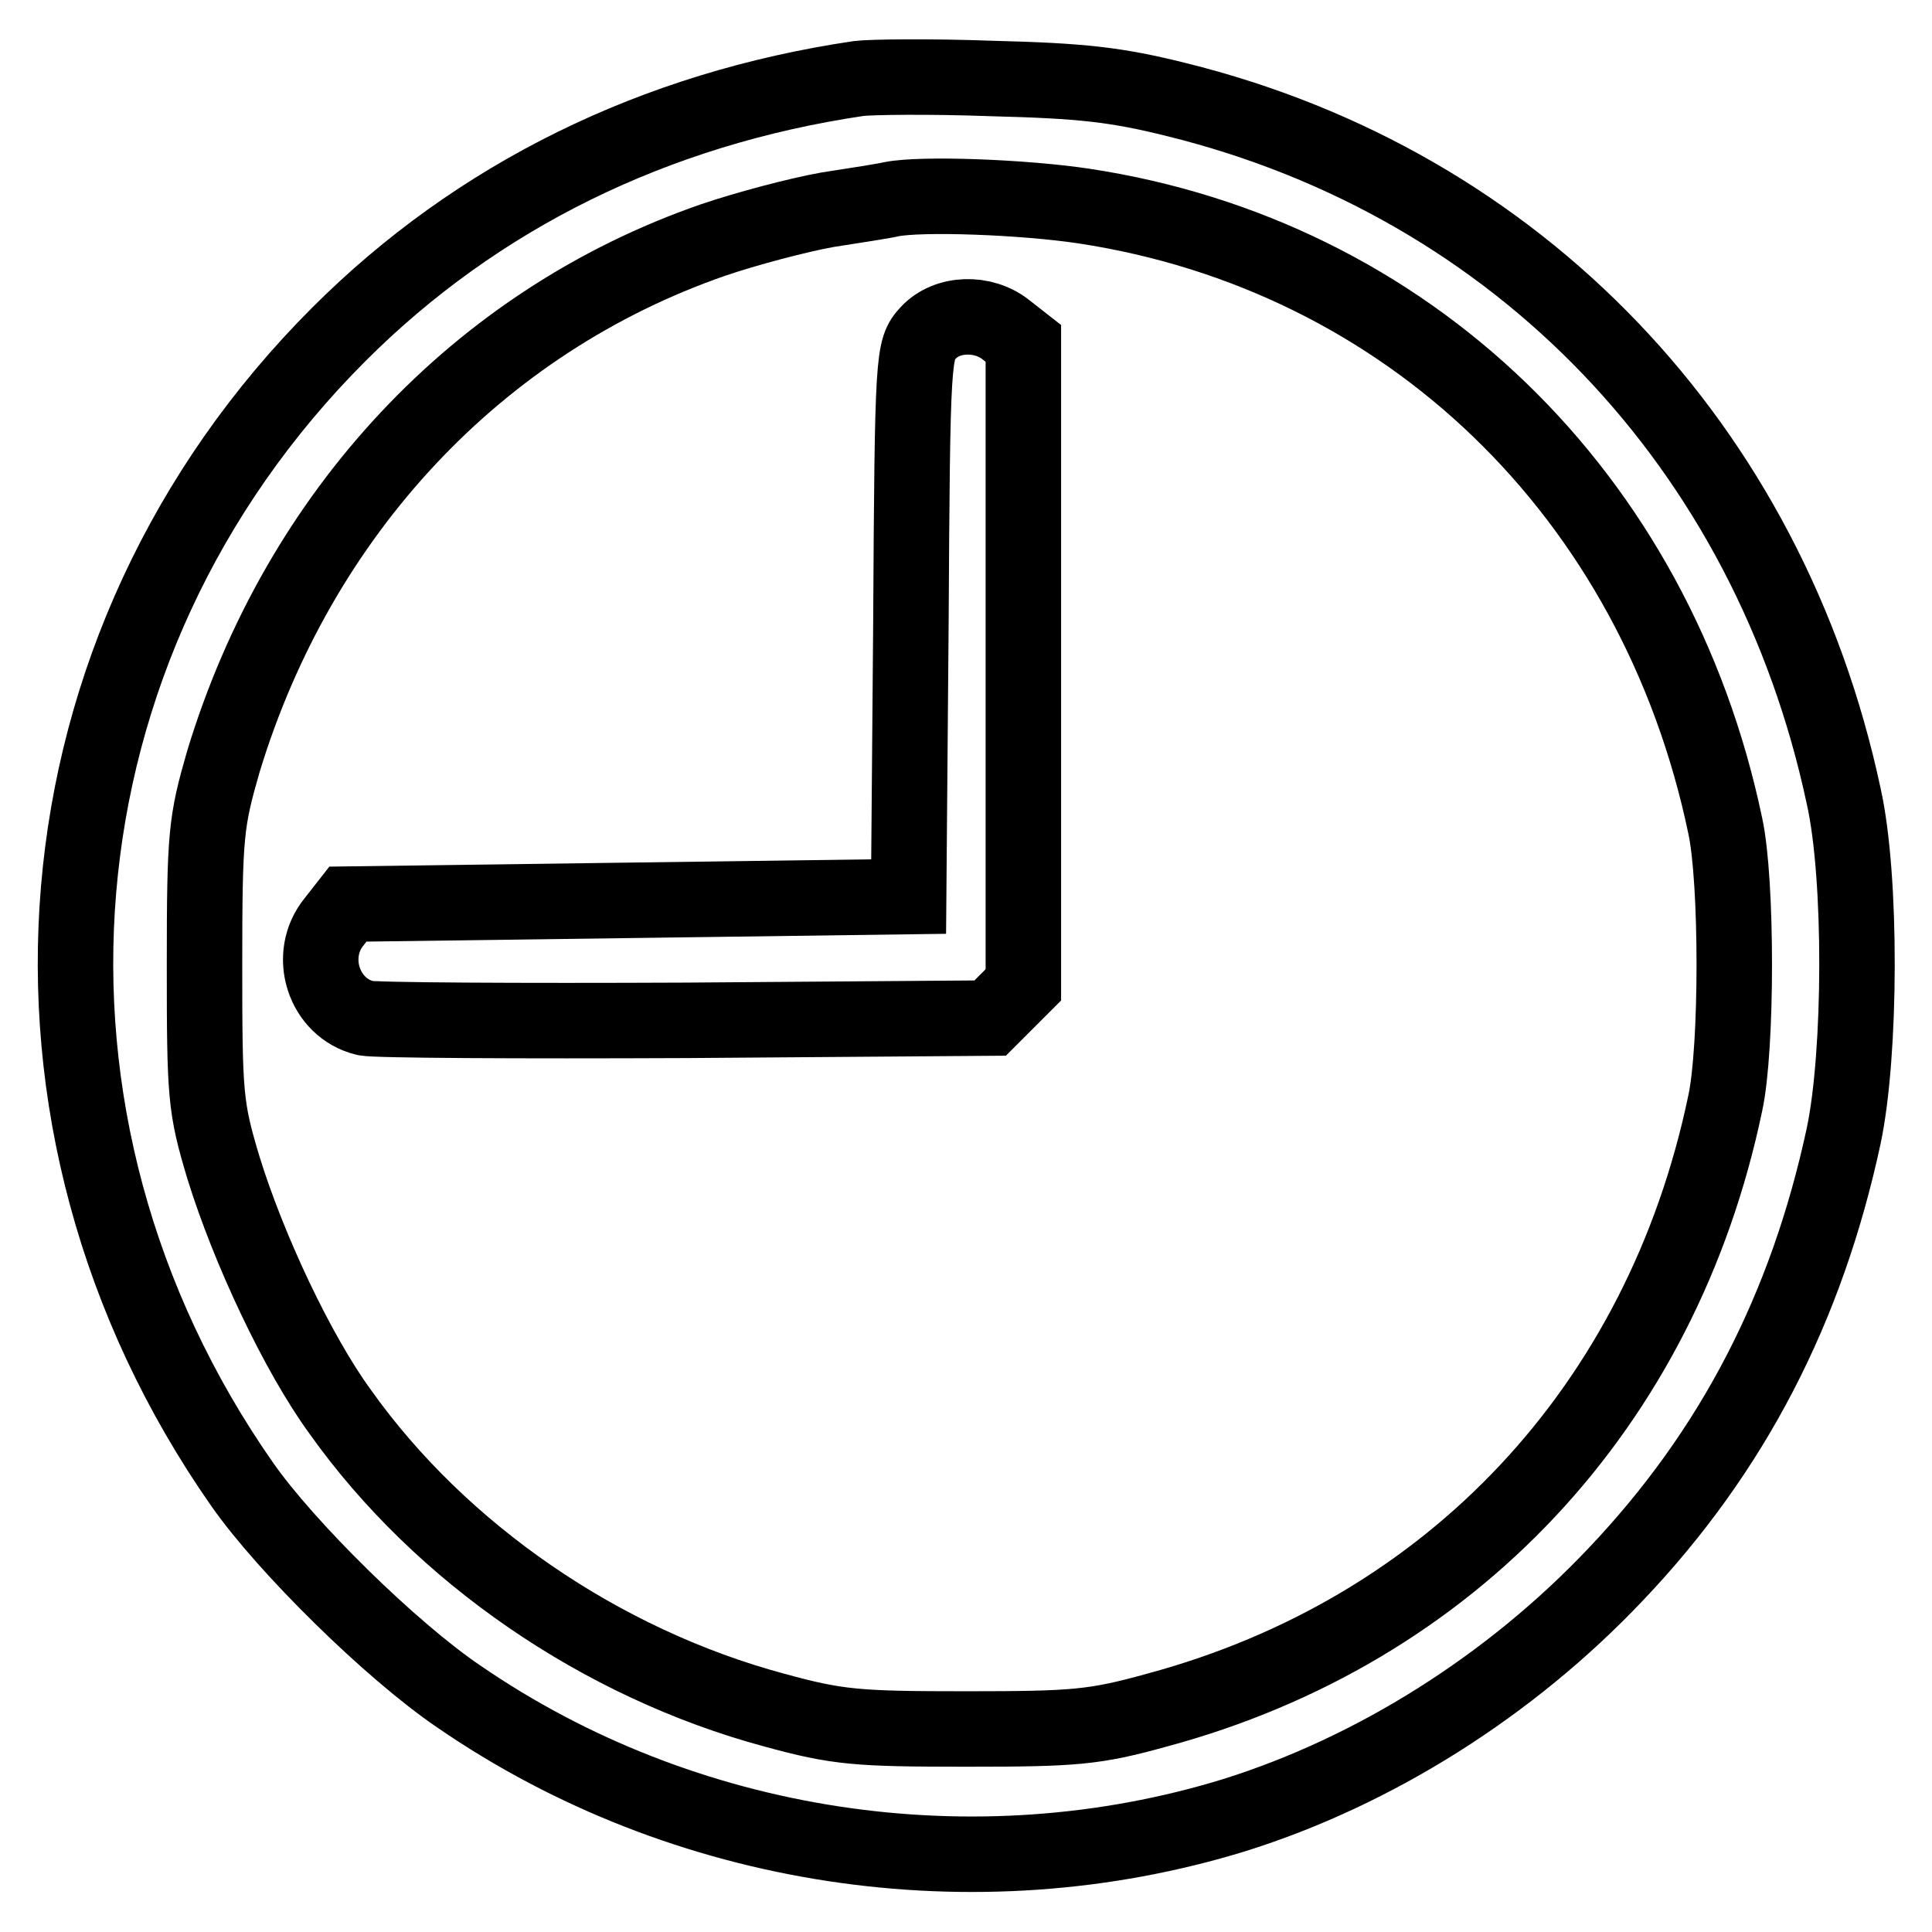 <?xml version="1.0" encoding="utf-8"?>
<!-- Svg Vector Icons : http://www.onlinewebfonts.com/icon -->
<!DOCTYPE svg PUBLIC "-//W3C//DTD SVG 1.1//EN" "http://www.w3.org/Graphics/SVG/1.1/DTD/svg11.dtd">
<svg version="1.1" xmlns="http://www.w3.org/2000/svg" xmlns:xlink="http://www.w3.org/1999/xlink" x="0px" y="0px" viewBox="0 0 256 256" enable-background="new 0 0 256 256" xml:space="preserve">
<g> <g> <path stroke-width="10" fill-opacity="0" stroke="#000000"  d="M113.8,10.4c-27.1,4-50.6,15.6-68.9,33.9C3.7,85.5-1.6,148.5,32.1,196.7c5.8,8.3,19.7,22,28.7,28.1  c29.8,20.5,68.4,26.3,102.8,15.7c18.5-5.8,36.5-17.1,50.5-31.9c15.5-16.3,25.3-35.3,30.2-58.1c2.3-10.9,2.4-34.3,0-45  c-9.9-46.4-43.1-81.1-88.4-92.3c-8-2-12.6-2.5-24.5-2.8C123.3,10.1,115.4,10.2,113.8,10.4z M143.6,27.3  c42.9,6.5,75.8,38.2,85,82.1c1.6,7.3,1.6,29.5,0,36.8c-8.4,40.2-36.3,69.9-75.3,80.4c-8.3,2.3-10.9,2.5-25.3,2.5  c-14.4,0-17-0.2-25.4-2.5c-23-6.2-44.2-20.8-57.5-39.5c-5.7-7.8-12.2-21.7-15.5-32.4c-2.4-8-2.5-9.5-2.5-26.9  c0-17.3,0.2-18.9,2.5-26.9C39.6,68,63.3,42.6,94.5,31.8c4.4-1.5,11.2-3.3,15.1-4c3.9-0.6,7.7-1.2,8.5-1.4  C122.1,25.6,135.6,26.1,143.6,27.3z"/> <path stroke-width="10" fill-opacity="0" stroke="#000000"  d="M123,44.1c-2,2.2-2.1,2.7-2.3,38.5l-0.3,36.2l-37.1,0.5l-37.2,0.5l-1.8,2.3c-3.7,4.5-1.4,11.5,4.1,12.8  c1.2,0.3,20.3,0.4,42.5,0.3l40.3-0.3l2.2-2.2l2.2-2.2V88.1V45.5l-2.3-1.8C130.3,41.3,125.5,41.4,123,44.1z"/> </g></g>
</svg>